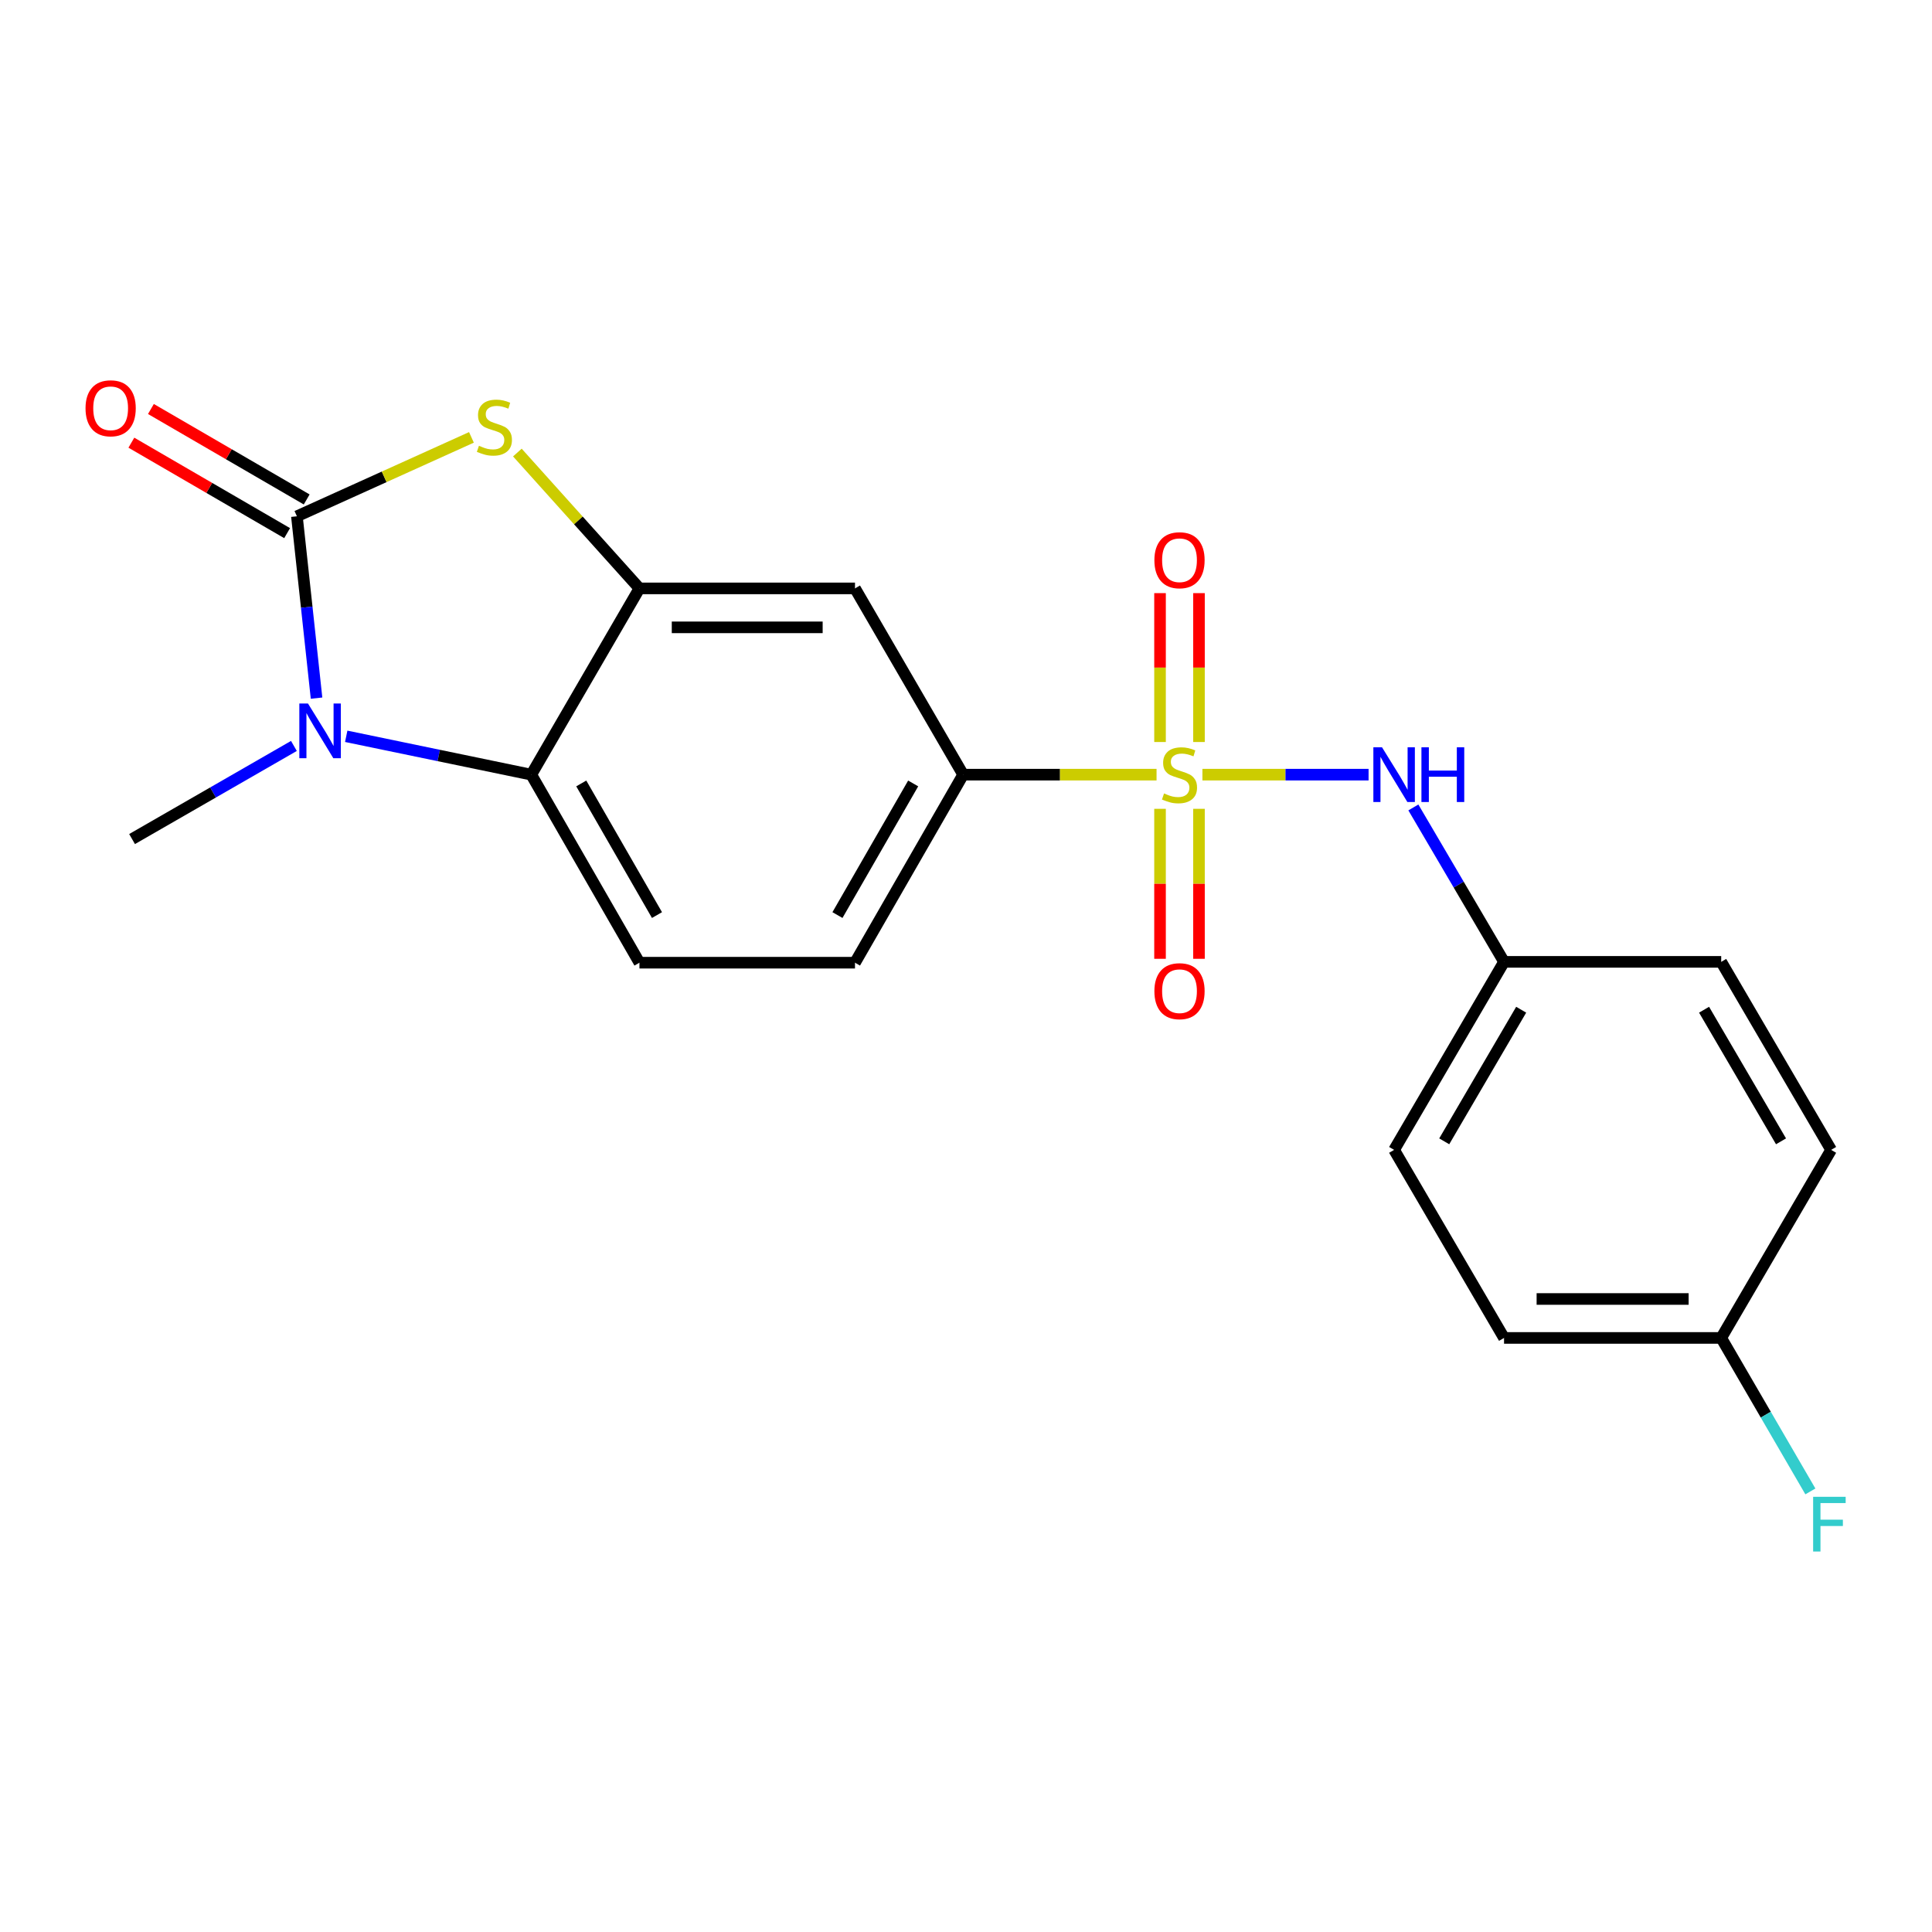 <?xml version='1.0' encoding='iso-8859-1'?>
<svg version='1.1' baseProfile='full'
              xmlns='http://www.w3.org/2000/svg'
                      xmlns:rdkit='http://www.rdkit.org/xml'
                      xmlns:xlink='http://www.w3.org/1999/xlink'
                  xml:space='preserve'
width='1000px' height='1000px' viewBox='0 0 1000 1000'>
<!-- END OF HEADER -->
<rect style='opacity:1.0;fill:#FFFFFF;stroke:none' width='1000' height='1000' x='0' y='0'> </rect>
<path class='bond-5' d='M 598.63,400.963 L 548.58,400.963' style='fill:none;fill-rule:evenodd;stroke:#CCCC00;stroke-width:6px;stroke-linecap:butt;stroke-linejoin:miter;stroke-opacity:1' />
<path class='bond-5' d='M 548.58,400.963 L 498.53,400.963' style='fill:none;fill-rule:evenodd;stroke:#000000;stroke-width:6px;stroke-linecap:butt;stroke-linejoin:miter;stroke-opacity:1' />
<path class='bond-6' d='M 622.366,400.963 L 665.369,400.963' style='fill:none;fill-rule:evenodd;stroke:#CCCC00;stroke-width:6px;stroke-linecap:butt;stroke-linejoin:miter;stroke-opacity:1' />
<path class='bond-6' d='M 665.369,400.963 L 708.372,400.963' style='fill:none;fill-rule:evenodd;stroke:#0000FF;stroke-width:6px;stroke-linecap:butt;stroke-linejoin:miter;stroke-opacity:1' />
<path class='bond-8' d='M 600.429,418.642 L 600.429,457.459' style='fill:none;fill-rule:evenodd;stroke:#CCCC00;stroke-width:6px;stroke-linecap:butt;stroke-linejoin:miter;stroke-opacity:1' />
<path class='bond-8' d='M 600.429,457.459 L 600.429,496.275' style='fill:none;fill-rule:evenodd;stroke:#FF0000;stroke-width:6px;stroke-linecap:butt;stroke-linejoin:miter;stroke-opacity:1' />
<path class='bond-8' d='M 620.59,418.642 L 620.59,457.459' style='fill:none;fill-rule:evenodd;stroke:#CCCC00;stroke-width:6px;stroke-linecap:butt;stroke-linejoin:miter;stroke-opacity:1' />
<path class='bond-8' d='M 620.59,457.459 L 620.59,496.275' style='fill:none;fill-rule:evenodd;stroke:#FF0000;stroke-width:6px;stroke-linecap:butt;stroke-linejoin:miter;stroke-opacity:1' />
<path class='bond-9' d='M 620.59,384.066 L 620.59,345.536' style='fill:none;fill-rule:evenodd;stroke:#CCCC00;stroke-width:6px;stroke-linecap:butt;stroke-linejoin:miter;stroke-opacity:1' />
<path class='bond-9' d='M 620.59,345.536 L 620.59,307.005' style='fill:none;fill-rule:evenodd;stroke:#FF0000;stroke-width:6px;stroke-linecap:butt;stroke-linejoin:miter;stroke-opacity:1' />
<path class='bond-9' d='M 600.429,384.066 L 600.429,345.536' style='fill:none;fill-rule:evenodd;stroke:#CCCC00;stroke-width:6px;stroke-linecap:butt;stroke-linejoin:miter;stroke-opacity:1' />
<path class='bond-9' d='M 600.429,345.536 L 600.429,307.005' style='fill:none;fill-rule:evenodd;stroke:#FF0000;stroke-width:6px;stroke-linecap:butt;stroke-linejoin:miter;stroke-opacity:1' />
<path class='bond-0' d='M 153.678,267.233 L 198.848,246.809' style='fill:none;fill-rule:evenodd;stroke:#000000;stroke-width:6px;stroke-linecap:butt;stroke-linejoin:miter;stroke-opacity:1' />
<path class='bond-0' d='M 198.848,246.809 L 244.017,226.384' style='fill:none;fill-rule:evenodd;stroke:#CCCC00;stroke-width:6px;stroke-linecap:butt;stroke-linejoin:miter;stroke-opacity:1' />
<path class='bond-11' d='M 158.741,258.516 L 118.429,235.106' style='fill:none;fill-rule:evenodd;stroke:#000000;stroke-width:6px;stroke-linecap:butt;stroke-linejoin:miter;stroke-opacity:1' />
<path class='bond-11' d='M 118.429,235.106 L 78.117,211.695' style='fill:none;fill-rule:evenodd;stroke:#FF0000;stroke-width:6px;stroke-linecap:butt;stroke-linejoin:miter;stroke-opacity:1' />
<path class='bond-11' d='M 148.616,275.95 L 108.304,252.539' style='fill:none;fill-rule:evenodd;stroke:#000000;stroke-width:6px;stroke-linecap:butt;stroke-linejoin:miter;stroke-opacity:1' />
<path class='bond-11' d='M 108.304,252.539 L 67.993,229.129' style='fill:none;fill-rule:evenodd;stroke:#FF0000;stroke-width:6px;stroke-linecap:butt;stroke-linejoin:miter;stroke-opacity:1' />
<path class='bond-23' d='M 153.678,267.233 L 158.761,314.293' style='fill:none;fill-rule:evenodd;stroke:#000000;stroke-width:6px;stroke-linecap:butt;stroke-linejoin:miter;stroke-opacity:1' />
<path class='bond-23' d='M 158.761,314.293 L 163.843,361.352' style='fill:none;fill-rule:evenodd;stroke:#0000FF;stroke-width:6px;stroke-linecap:butt;stroke-linejoin:miter;stroke-opacity:1' />
<path class='bond-1' d='M 179.205,381.109 L 227.096,391.036' style='fill:none;fill-rule:evenodd;stroke:#0000FF;stroke-width:6px;stroke-linecap:butt;stroke-linejoin:miter;stroke-opacity:1' />
<path class='bond-1' d='M 227.096,391.036 L 274.987,400.963' style='fill:none;fill-rule:evenodd;stroke:#000000;stroke-width:6px;stroke-linecap:butt;stroke-linejoin:miter;stroke-opacity:1' />
<path class='bond-14' d='M 152.127,386.099 L 110.241,410.197' style='fill:none;fill-rule:evenodd;stroke:#0000FF;stroke-width:6px;stroke-linecap:butt;stroke-linejoin:miter;stroke-opacity:1' />
<path class='bond-14' d='M 110.241,410.197 L 68.356,434.294' style='fill:none;fill-rule:evenodd;stroke:#000000;stroke-width:6px;stroke-linecap:butt;stroke-linejoin:miter;stroke-opacity:1' />
<path class='bond-2' d='M 267.79,234.239 L 299.383,269.395' style='fill:none;fill-rule:evenodd;stroke:#CCCC00;stroke-width:6px;stroke-linecap:butt;stroke-linejoin:miter;stroke-opacity:1' />
<path class='bond-2' d='M 299.383,269.395 L 330.977,304.552' style='fill:none;fill-rule:evenodd;stroke:#000000;stroke-width:6px;stroke-linecap:butt;stroke-linejoin:miter;stroke-opacity:1' />
<path class='bond-3' d='M 330.977,304.552 L 442.541,304.552' style='fill:none;fill-rule:evenodd;stroke:#000000;stroke-width:6px;stroke-linecap:butt;stroke-linejoin:miter;stroke-opacity:1' />
<path class='bond-3' d='M 347.711,324.712 L 425.806,324.712' style='fill:none;fill-rule:evenodd;stroke:#000000;stroke-width:6px;stroke-linecap:butt;stroke-linejoin:miter;stroke-opacity:1' />
<path class='bond-22' d='M 330.977,304.552 L 274.987,400.963' style='fill:none;fill-rule:evenodd;stroke:#000000;stroke-width:6px;stroke-linecap:butt;stroke-linejoin:miter;stroke-opacity:1' />
<path class='bond-4' d='M 274.987,400.963 L 330.977,498.292' style='fill:none;fill-rule:evenodd;stroke:#000000;stroke-width:6px;stroke-linecap:butt;stroke-linejoin:miter;stroke-opacity:1' />
<path class='bond-4' d='M 300.861,405.509 L 340.053,473.64' style='fill:none;fill-rule:evenodd;stroke:#000000;stroke-width:6px;stroke-linecap:butt;stroke-linejoin:miter;stroke-opacity:1' />
<path class='bond-7' d='M 498.53,400.963 L 442.541,304.552' style='fill:none;fill-rule:evenodd;stroke:#000000;stroke-width:6px;stroke-linecap:butt;stroke-linejoin:miter;stroke-opacity:1' />
<path class='bond-12' d='M 498.53,400.963 L 442.541,498.292' style='fill:none;fill-rule:evenodd;stroke:#000000;stroke-width:6px;stroke-linecap:butt;stroke-linejoin:miter;stroke-opacity:1' />
<path class='bond-12' d='M 472.657,405.509 L 433.464,473.64' style='fill:none;fill-rule:evenodd;stroke:#000000;stroke-width:6px;stroke-linecap:butt;stroke-linejoin:miter;stroke-opacity:1' />
<path class='bond-13' d='M 731.557,417.932 L 755.023,457.893' style='fill:none;fill-rule:evenodd;stroke:#0000FF;stroke-width:6px;stroke-linecap:butt;stroke-linejoin:miter;stroke-opacity:1' />
<path class='bond-13' d='M 755.023,457.893 L 778.489,497.855' style='fill:none;fill-rule:evenodd;stroke:#000000;stroke-width:6px;stroke-linecap:butt;stroke-linejoin:miter;stroke-opacity:1' />
<path class='bond-10' d='M 330.977,498.292 L 442.541,498.292' style='fill:none;fill-rule:evenodd;stroke:#000000;stroke-width:6px;stroke-linecap:butt;stroke-linejoin:miter;stroke-opacity:1' />
<path class='bond-17' d='M 778.489,497.855 L 890.894,497.855' style='fill:none;fill-rule:evenodd;stroke:#000000;stroke-width:6px;stroke-linecap:butt;stroke-linejoin:miter;stroke-opacity:1' />
<path class='bond-18' d='M 778.489,497.855 L 721.592,595.173' style='fill:none;fill-rule:evenodd;stroke:#000000;stroke-width:6px;stroke-linecap:butt;stroke-linejoin:miter;stroke-opacity:1' />
<path class='bond-18' d='M 787.359,522.628 L 747.531,590.751' style='fill:none;fill-rule:evenodd;stroke:#000000;stroke-width:6px;stroke-linecap:butt;stroke-linejoin:miter;stroke-opacity:1' />
<path class='bond-15' d='M 890.894,692.513 L 778.489,692.513' style='fill:none;fill-rule:evenodd;stroke:#000000;stroke-width:6px;stroke-linecap:butt;stroke-linejoin:miter;stroke-opacity:1' />
<path class='bond-15' d='M 874.033,672.353 L 795.35,672.353' style='fill:none;fill-rule:evenodd;stroke:#000000;stroke-width:6px;stroke-linecap:butt;stroke-linejoin:miter;stroke-opacity:1' />
<path class='bond-16' d='M 890.894,692.513 L 913.971,732.234' style='fill:none;fill-rule:evenodd;stroke:#000000;stroke-width:6px;stroke-linecap:butt;stroke-linejoin:miter;stroke-opacity:1' />
<path class='bond-16' d='M 913.971,732.234 L 937.048,771.955' style='fill:none;fill-rule:evenodd;stroke:#33CCCC;stroke-width:6px;stroke-linecap:butt;stroke-linejoin:miter;stroke-opacity:1' />
<path class='bond-21' d='M 890.894,692.513 L 947.79,595.173' style='fill:none;fill-rule:evenodd;stroke:#000000;stroke-width:6px;stroke-linecap:butt;stroke-linejoin:miter;stroke-opacity:1' />
<path class='bond-19' d='M 890.894,497.855 L 947.79,595.173' style='fill:none;fill-rule:evenodd;stroke:#000000;stroke-width:6px;stroke-linecap:butt;stroke-linejoin:miter;stroke-opacity:1' />
<path class='bond-19' d='M 882.024,522.628 L 921.852,590.751' style='fill:none;fill-rule:evenodd;stroke:#000000;stroke-width:6px;stroke-linecap:butt;stroke-linejoin:miter;stroke-opacity:1' />
<path class='bond-20' d='M 721.592,595.173 L 778.489,692.513' style='fill:none;fill-rule:evenodd;stroke:#000000;stroke-width:6px;stroke-linecap:butt;stroke-linejoin:miter;stroke-opacity:1' />
<path  class='atom-0' d='M 602.509 410.683
Q 602.829 410.803, 604.149 411.363
Q 605.469 411.923, 606.909 412.283
Q 608.389 412.603, 609.829 412.603
Q 612.509 412.603, 614.069 411.323
Q 615.629 410.003, 615.629 407.723
Q 615.629 406.163, 614.829 405.203
Q 614.069 404.243, 612.869 403.723
Q 611.669 403.203, 609.669 402.603
Q 607.149 401.843, 605.629 401.123
Q 604.149 400.403, 603.069 398.883
Q 602.029 397.363, 602.029 394.803
Q 602.029 391.243, 604.429 389.043
Q 606.869 386.843, 611.669 386.843
Q 614.949 386.843, 618.669 388.403
L 617.749 391.483
Q 614.349 390.083, 611.789 390.083
Q 609.029 390.083, 607.509 391.243
Q 605.989 392.363, 606.029 394.323
Q 606.029 395.843, 606.789 396.763
Q 607.589 397.683, 608.709 398.203
Q 609.869 398.723, 611.789 399.323
Q 614.349 400.123, 615.869 400.923
Q 617.389 401.723, 618.469 403.363
Q 619.589 404.963, 619.589 407.723
Q 619.589 411.643, 616.949 413.763
Q 614.349 415.843, 609.989 415.843
Q 607.469 415.843, 605.549 415.283
Q 603.669 414.763, 601.429 413.843
L 602.509 410.683
' fill='#CCCC00'/>
<path  class='atom-2' d='M 159.414 364.145
L 168.694 379.145
Q 169.614 380.625, 171.094 383.305
Q 172.574 385.985, 172.654 386.145
L 172.654 364.145
L 176.414 364.145
L 176.414 392.465
L 172.534 392.465
L 162.574 376.065
Q 161.414 374.145, 160.174 371.945
Q 158.974 369.745, 158.614 369.065
L 158.614 392.465
L 154.934 392.465
L 154.934 364.145
L 159.414 364.145
' fill='#0000FF'/>
<path  class='atom-3' d='M 247.902 230.73
Q 248.222 230.85, 249.542 231.41
Q 250.862 231.97, 252.302 232.33
Q 253.782 232.65, 255.222 232.65
Q 257.902 232.65, 259.462 231.37
Q 261.022 230.05, 261.022 227.77
Q 261.022 226.21, 260.222 225.25
Q 259.462 224.29, 258.262 223.77
Q 257.062 223.25, 255.062 222.65
Q 252.542 221.89, 251.022 221.17
Q 249.542 220.45, 248.462 218.93
Q 247.422 217.41, 247.422 214.85
Q 247.422 211.29, 249.822 209.09
Q 252.262 206.89, 257.062 206.89
Q 260.342 206.89, 264.062 208.45
L 263.142 211.53
Q 259.742 210.13, 257.182 210.13
Q 254.422 210.13, 252.902 211.29
Q 251.382 212.41, 251.422 214.37
Q 251.422 215.89, 252.182 216.81
Q 252.982 217.73, 254.102 218.25
Q 255.262 218.77, 257.182 219.37
Q 259.742 220.17, 261.262 220.97
Q 262.782 221.77, 263.862 223.41
Q 264.982 225.01, 264.982 227.77
Q 264.982 231.69, 262.342 233.81
Q 259.742 235.89, 255.382 235.89
Q 252.862 235.89, 250.942 235.33
Q 249.062 234.81, 246.822 233.89
L 247.902 230.73
' fill='#CCCC00'/>
<path  class='atom-7' d='M 715.332 386.803
L 724.612 401.803
Q 725.532 403.283, 727.012 405.963
Q 728.492 408.643, 728.572 408.803
L 728.572 386.803
L 732.332 386.803
L 732.332 415.123
L 728.452 415.123
L 718.492 398.723
Q 717.332 396.803, 716.092 394.603
Q 714.892 392.403, 714.532 391.723
L 714.532 415.123
L 710.852 415.123
L 710.852 386.803
L 715.332 386.803
' fill='#0000FF'/>
<path  class='atom-7' d='M 735.732 386.803
L 739.572 386.803
L 739.572 398.843
L 754.052 398.843
L 754.052 386.803
L 757.892 386.803
L 757.892 415.123
L 754.052 415.123
L 754.052 402.043
L 739.572 402.043
L 739.572 415.123
L 735.732 415.123
L 735.732 386.803
' fill='#0000FF'/>
<path  class='atom-9' d='M 597.509 513.033
Q 597.509 506.233, 600.869 502.433
Q 604.229 498.633, 610.509 498.633
Q 616.789 498.633, 620.149 502.433
Q 623.509 506.233, 623.509 513.033
Q 623.509 519.913, 620.109 523.833
Q 616.709 527.713, 610.509 527.713
Q 604.269 527.713, 600.869 523.833
Q 597.509 519.953, 597.509 513.033
M 610.509 524.513
Q 614.829 524.513, 617.149 521.633
Q 619.509 518.713, 619.509 513.033
Q 619.509 507.473, 617.149 504.673
Q 614.829 501.833, 610.509 501.833
Q 606.189 501.833, 603.829 504.633
Q 601.509 507.433, 601.509 513.033
Q 601.509 518.753, 603.829 521.633
Q 606.189 524.513, 610.509 524.513
' fill='#FF0000'/>
<path  class='atom-10' d='M 597.509 289.971
Q 597.509 283.171, 600.869 279.371
Q 604.229 275.571, 610.509 275.571
Q 616.789 275.571, 620.149 279.371
Q 623.509 283.171, 623.509 289.971
Q 623.509 296.851, 620.109 300.771
Q 616.709 304.651, 610.509 304.651
Q 604.269 304.651, 600.869 300.771
Q 597.509 296.891, 597.509 289.971
M 610.509 301.451
Q 614.829 301.451, 617.149 298.571
Q 619.509 295.651, 619.509 289.971
Q 619.509 284.411, 617.149 281.611
Q 614.829 278.771, 610.509 278.771
Q 606.189 278.771, 603.829 281.571
Q 601.509 284.371, 601.509 289.971
Q 601.509 295.691, 603.829 298.571
Q 606.189 301.451, 610.509 301.451
' fill='#FF0000'/>
<path  class='atom-12' d='M 44.268 211.324
Q 44.268 204.524, 47.628 200.724
Q 50.988 196.924, 57.268 196.924
Q 63.548 196.924, 66.908 200.724
Q 70.268 204.524, 70.268 211.324
Q 70.268 218.204, 66.868 222.124
Q 63.468 226.004, 57.268 226.004
Q 51.028 226.004, 47.628 222.124
Q 44.268 218.244, 44.268 211.324
M 57.268 222.804
Q 61.588 222.804, 63.908 219.924
Q 66.268 217.004, 66.268 211.324
Q 66.268 205.764, 63.908 202.964
Q 61.588 200.124, 57.268 200.124
Q 52.948 200.124, 50.588 202.924
Q 48.268 205.724, 48.268 211.324
Q 48.268 217.044, 50.588 219.924
Q 52.948 222.804, 57.268 222.804
' fill='#FF0000'/>
<path  class='atom-17' d='M 938.474 774.742
L 955.314 774.742
L 955.314 777.982
L 942.274 777.982
L 942.274 786.582
L 953.874 786.582
L 953.874 789.862
L 942.274 789.862
L 942.274 803.062
L 938.474 803.062
L 938.474 774.742
' fill='#33CCCC'/>
</svg>
